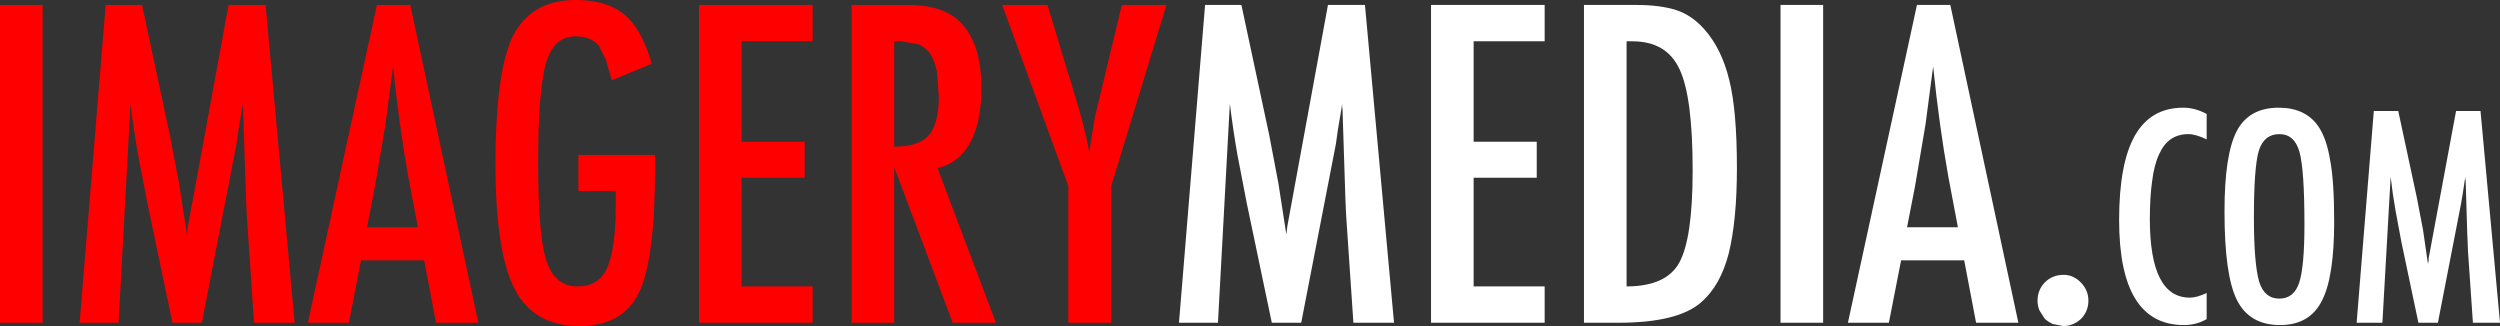 <?xml version="1.0" encoding="UTF-8" standalone="no"?>
<svg xmlns:xlink="http://www.w3.org/1999/xlink" height="49.35px" width="378.4px" xmlns="http://www.w3.org/2000/svg">
  <rect width="100%" height="100%" fill="#333333" stroke="none"/>
  <g transform="matrix(1.0, 0.0, 0.0, 1.0, -109.45, -287.6)">
    <path d="M371.2 299.75 Q372.35 304.35 372.35 313.05 372.35 320.95 371.1 326.0 369.85 330.8 367.0 333.3 363.5 336.45 354.4 336.45 L349.2 336.45 349.2 288.35 357.15 288.35 Q360.75 288.35 363.25 289.15 365.55 289.95 367.35 291.95 370.05 294.95 371.2 299.75 M355.65 293.85 L355.65 330.95 Q361.6 330.95 363.6 327.4 365.65 323.75 365.65 313.4 365.65 302.2 363.65 298.05 361.7 293.85 356.5 293.85 L355.65 293.85 M397.2 327.0 L395.35 336.45 389.15 336.45 399.6 288.35 404.65 288.35 414.95 336.45 408.55 336.45 406.75 327.0 397.2 327.0 M398.1 322.0 L405.8 322.0 404.35 314.35 Q402.95 306.5 402.05 297.65 L400.9 306.4 399.3 315.85 398.1 322.0 M385.4 288.35 L385.4 336.45 378.95 336.45 378.95 288.35 385.4 288.35 M443.45 308.7 Q441.8 307.9 440.7 307.9 439.15 307.9 438.05 308.65 436.95 309.4 436.25 310.95 435.5 312.55 435.2 315.0 434.85 317.4 434.85 320.75 434.85 332.65 440.9 332.65 441.95 332.65 443.45 331.95 L443.45 335.9 Q441.9 336.8 440.0 336.8 430.2 336.8 430.2 320.9 430.2 312.3 432.6 308.1 435.0 303.9 439.9 303.9 441.7 303.9 443.45 304.85 L443.45 308.7 M462.15 311.9 Q462.75 315.05 462.75 321.15 462.75 329.65 460.85 333.2 459.0 336.8 454.55 336.8 449.9 336.8 448.0 332.95 446.15 329.2 446.15 319.6 446.15 311.0 448.0 307.45 449.85 303.9 454.35 303.9 458.35 303.9 460.3 306.65 461.6 308.5 462.15 311.9 M451.35 310.4 Q450.6 312.9 450.6 320.5 450.6 327.5 451.4 330.25 452.2 332.8 454.45 332.8 456.65 332.8 457.45 330.4 458.25 328.0 458.25 321.6 458.25 313.3 457.5 310.6 456.75 307.9 454.45 307.9 452.15 307.9 451.35 310.4 M482.5 315.0 L482.2 317.0 481.95 318.45 478.45 336.45 475.5 336.45 472.95 324.35 472.05 319.55 Q471.6 317.05 471.3 314.35 L470.05 336.45 466.15 336.45 468.75 304.4 472.45 304.4 475.25 317.45 476.2 322.4 476.95 327.55 477.05 327.0 477.05 326.7 481.2 304.4 484.9 304.4 487.85 336.45 483.75 336.45 483.0 325.55 482.95 324.15 482.9 323.15 482.65 314.9 482.6 314.75 482.6 314.35 482.5 315.0 M418.15 334.6 Q417.85 333.9 417.85 333.1 417.85 331.5 418.95 330.35 420.1 329.2 421.8 329.2 423.3 329.2 424.45 330.4 425.55 331.55 425.55 333.1 425.55 334.7 424.45 335.85 423.25 336.95 421.75 336.95 L420.2 336.65 Q419.5 336.35 418.95 335.85 L418.15 334.6 M297.35 288.35 L301.55 308.0 302.95 315.35 304.15 323.1 304.25 322.3 304.3 321.85 310.45 288.35 316.05 288.35 320.45 336.45 314.3 336.45 313.2 320.15 313.1 318.0 313.05 316.5 312.65 304.1 312.6 303.85 312.6 303.3 312.45 304.3 311.95 307.25 311.65 309.4 306.4 336.45 301.95 336.45 298.15 318.3 296.75 311.05 Q296.1 307.35 295.6 303.3 L293.8 336.45 287.9 336.45 291.85 288.35 297.35 288.35 M343.25 288.35 L343.25 293.85 332.5 293.85 332.5 309.05 342.05 309.05 342.05 314.5 332.5 314.5 332.5 330.95 343.25 330.95 343.25 336.45 326.05 336.45 326.05 288.35 343.25 288.35" fill="#ffffff" fill-rule="evenodd" stroke="none"/>
    <path d="M208.1 297.25 L202.05 299.75 201.15 296.6 200.1 294.55 Q198.9 293.1 196.55 293.1 193.3 293.1 192.1 297.1 190.9 301.3 190.9 312.2 190.9 323.2 192.15 327.05 193.4 330.95 196.85 330.95 200.05 330.95 201.3 328.25 202.65 325.3 202.65 318.8 L202.65 316.5 197.0 316.5 197.0 311.05 208.6 311.05 208.6 312.9 Q208.6 327.0 206.15 331.9 203.75 336.95 197.1 336.95 190.25 336.95 187.35 331.35 184.45 325.75 184.45 312.5 184.45 297.35 187.5 292.3 190.4 287.6 196.55 287.6 201.3 287.6 203.95 289.8 206.6 292.0 208.1 297.25 M221.7 309.05 L231.25 309.05 231.25 314.5 221.7 314.5 221.7 330.95 232.45 330.95 232.45 336.45 215.25 336.45 215.25 288.35 232.45 288.35 232.45 293.85 221.7 293.85 221.7 309.05 M258.0 300.9 Q258.0 306.05 256.3 309.2 254.55 312.3 251.35 313.05 L260.2 336.45 253.65 336.45 244.8 312.9 244.8 336.45 238.35 336.45 238.35 288.35 246.85 288.35 Q252.15 288.35 254.75 290.9 258.0 294.15 258.0 300.9 M244.8 293.85 L244.8 309.8 Q248.5 309.8 250.0 308.1 251.55 306.35 251.55 302.2 L251.25 298.35 Q250.9 296.75 250.25 295.75 249.55 294.8 248.45 294.3 L245.9 293.85 244.8 293.85 M271.15 298.8 L271.5 299.85 271.85 301.05 Q273.65 306.75 274.3 310.6 L275.2 305.2 279.25 288.35 286.0 288.35 277.65 315.75 277.65 336.45 271.15 336.45 271.15 315.75 261.15 288.35 268.0 288.35 271.15 298.8 M130.95 288.35 L135.15 308.0 136.55 315.35 137.75 323.1 137.85 322.3 137.9 321.85 144.05 288.35 149.65 288.35 154.05 336.45 147.9 336.45 146.8 320.15 146.7 318.0 146.65 316.5 146.25 304.1 146.2 303.85 146.2 303.3 146.05 304.3 145.55 307.25 145.25 309.4 140.0 336.45 135.55 336.45 131.75 318.3 130.35 311.05 Q129.7 307.35 129.2 303.3 L127.4 336.45 121.5 336.45 125.45 288.35 130.95 288.35 M115.9 288.35 L115.9 336.45 109.45 336.45 109.45 288.35 115.9 288.35 M171.55 288.35 L181.85 336.45 175.45 336.45 173.65 327.0 164.1 327.0 162.25 336.45 156.05 336.45 166.5 288.35 171.55 288.35 M165.0 322.0 L172.7 322.0 171.25 314.35 Q169.85 306.5 168.95 297.65 L167.8 306.4 166.2 315.85 165.0 322.0" fill="#ff0000" fill-rule="evenodd" stroke="none"/>
  </g>
</svg>
